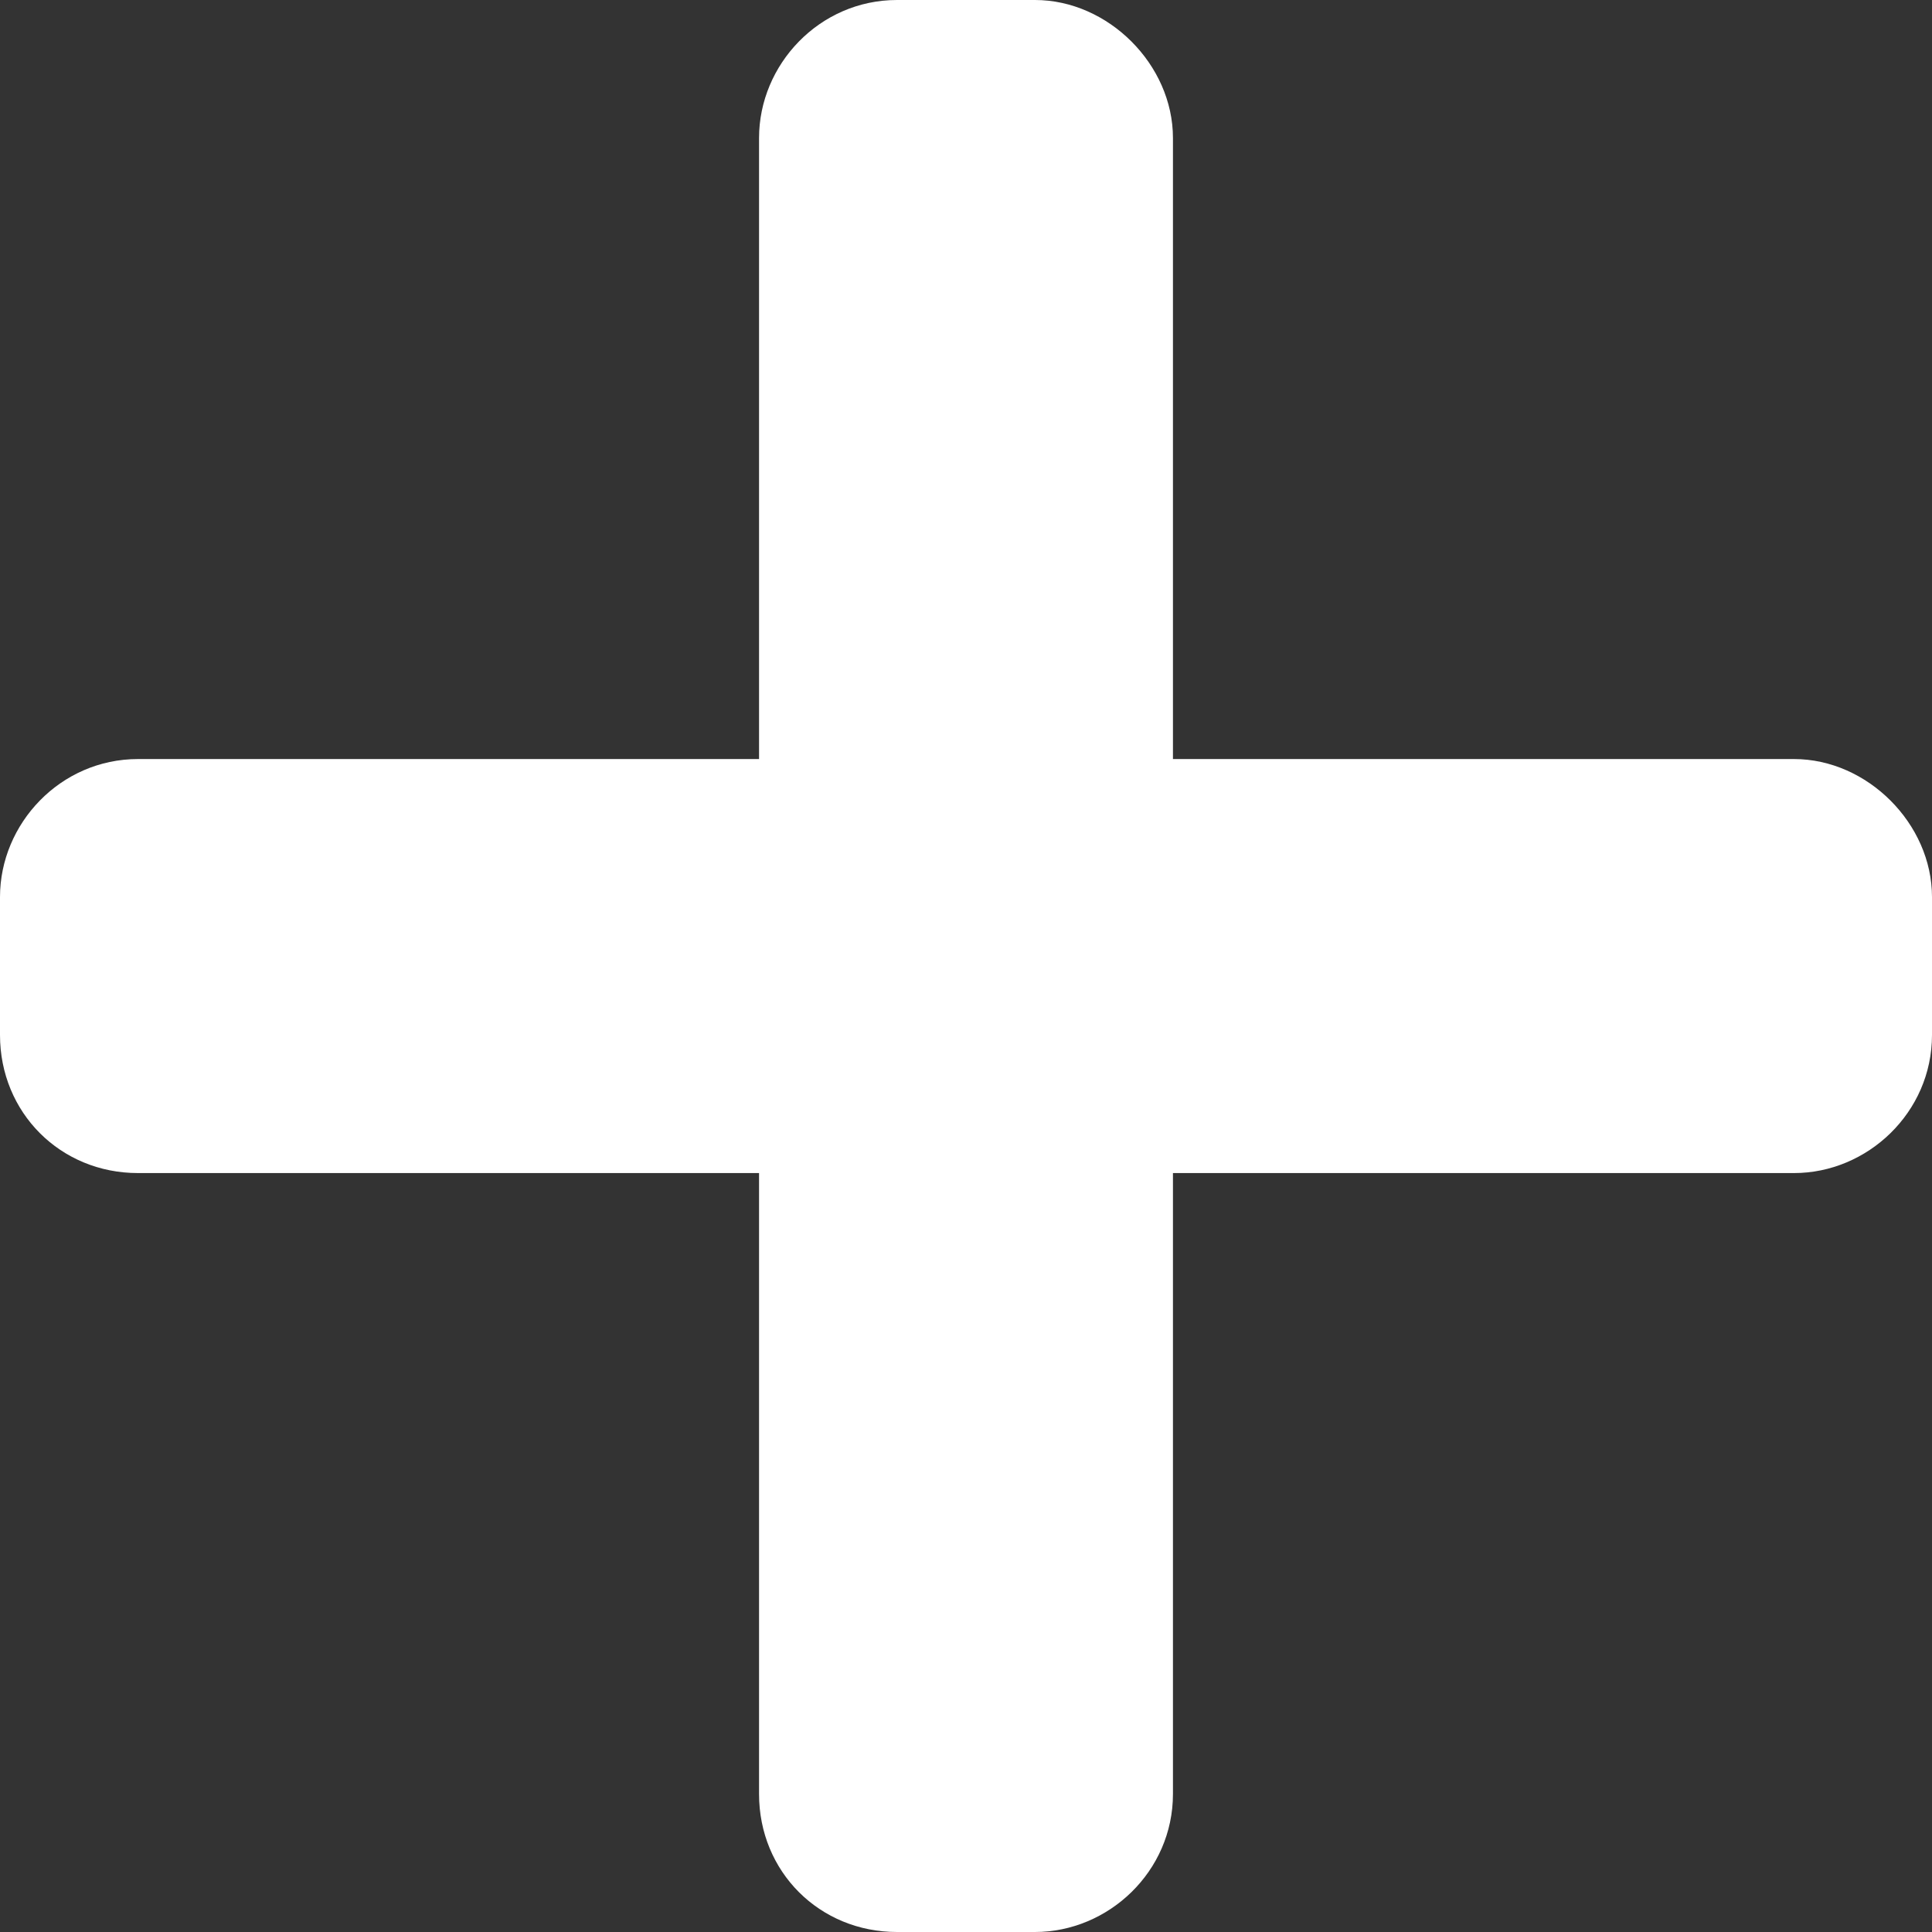 <svg xmlns="http://www.w3.org/2000/svg" width="17" height="17" viewBox="0 0 17 17" fill="none"><rect x="0" y="0" width="17" height="17" fill="#333333" stroke="none"/><g id="Plus-1"><path id="&#xEF;&#x81;&#xA7;" d="M15.786 6.679C16.431 6.679 17 7.248 17 7.893V9.107C17 9.79 16.431 10.322 15.786 10.322H10.321V15.786C10.321 16.469 9.752 17 9.107 17H7.893C7.21 17 6.679 16.469 6.679 15.786V10.322H1.214C0.531 10.322 0 9.79 0 9.107V7.893C0 7.248 0.531 6.679 1.214 6.679H6.679V1.214C6.679 0.569 7.21 0 7.893 0H9.107C9.752 0 10.321 0.569 10.321 1.214V6.679H15.786Z" fill="white"></path></g></svg>